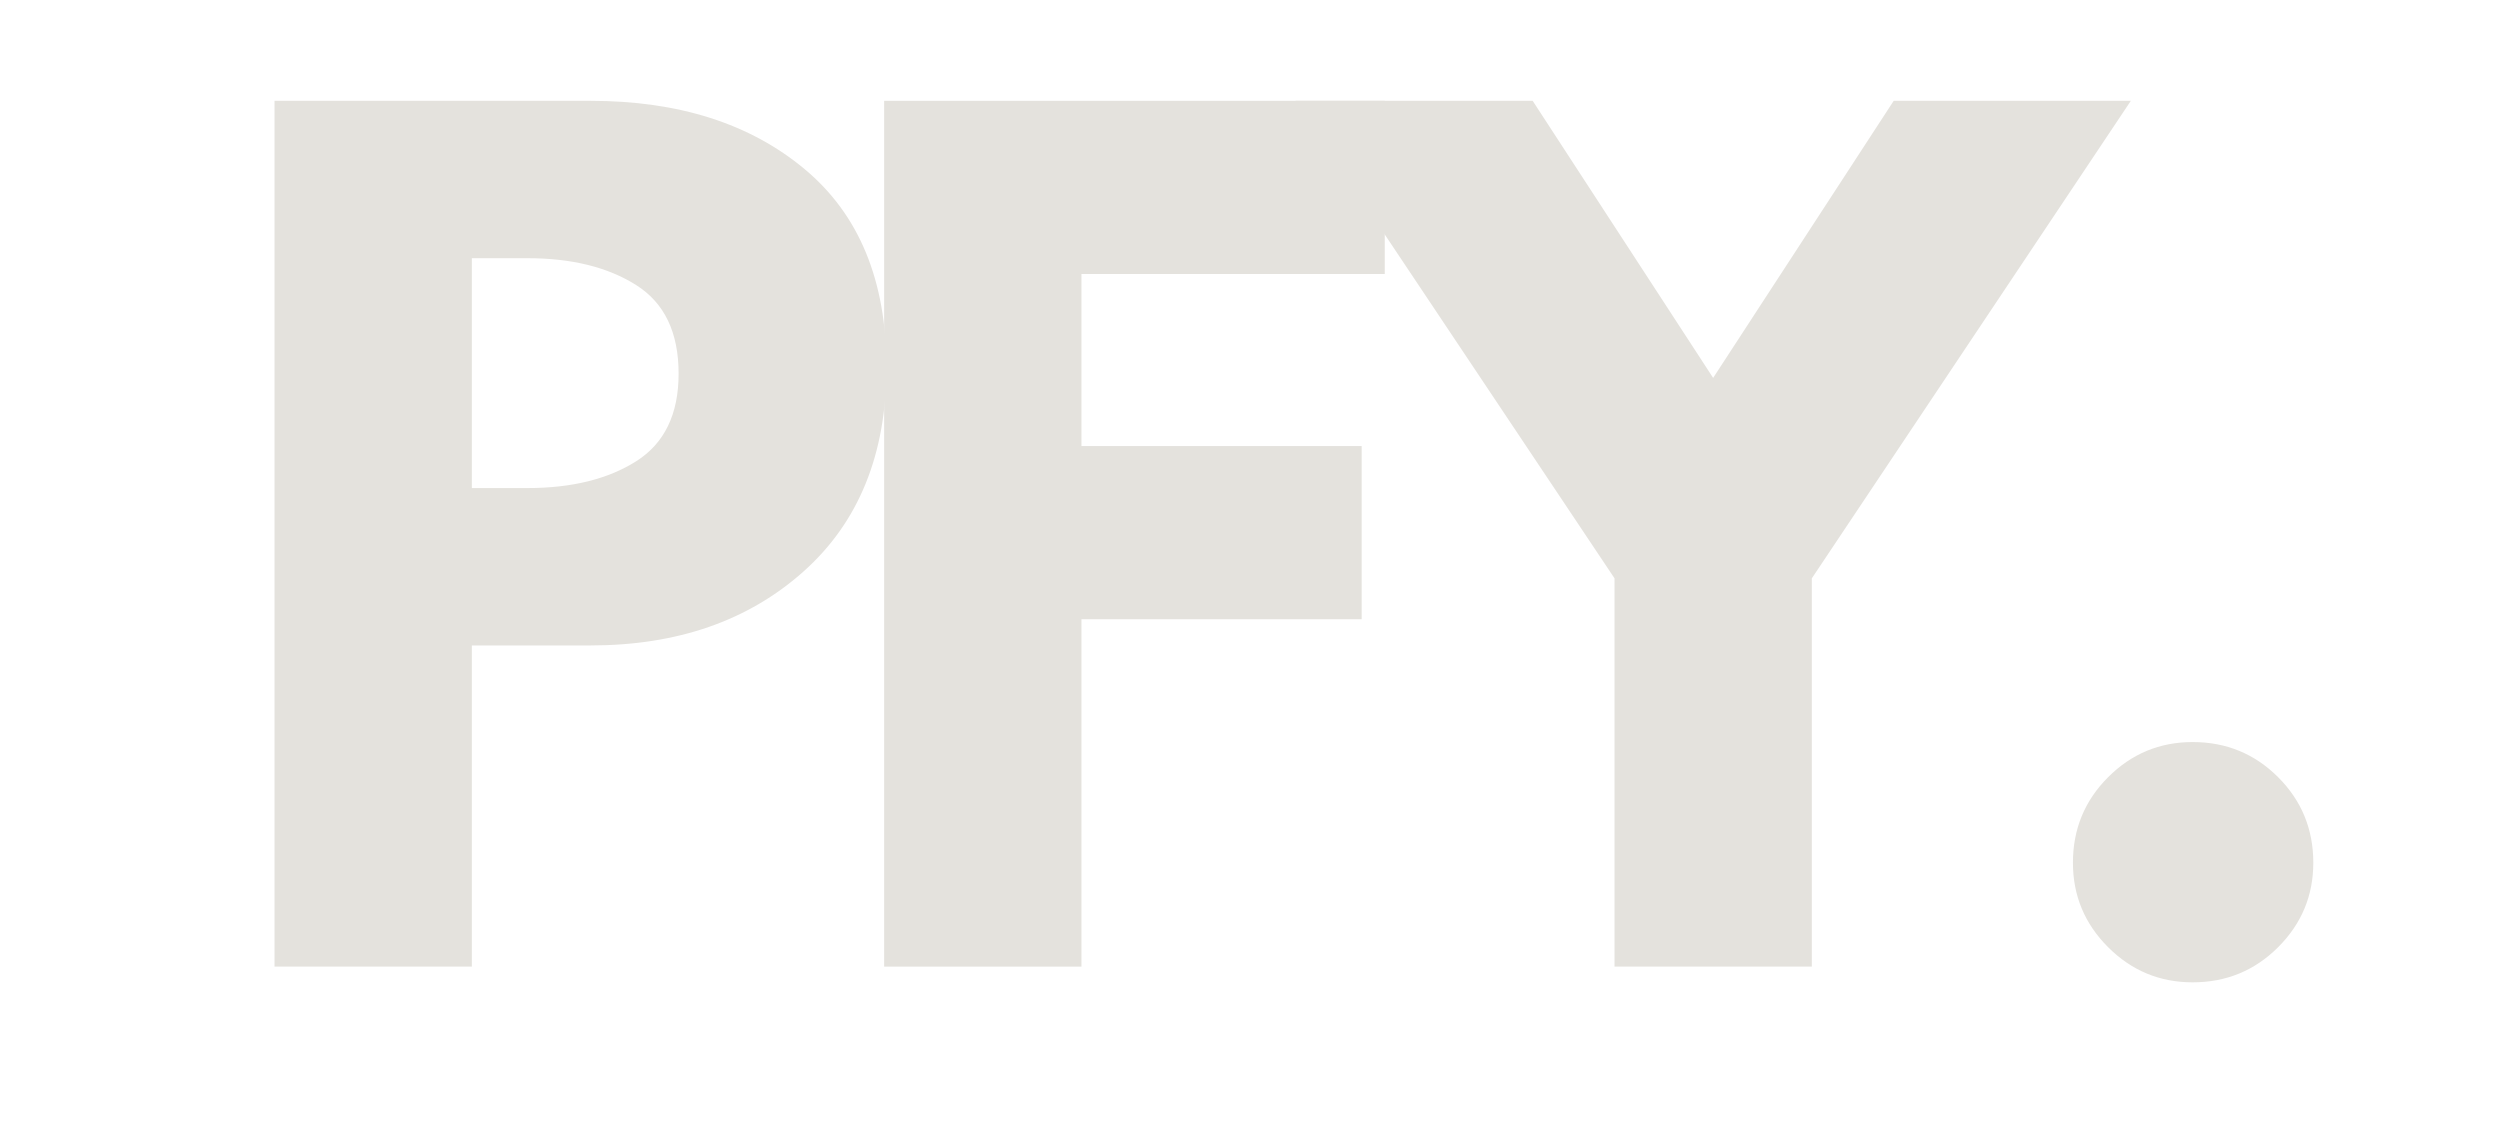 <svg xmlns="http://www.w3.org/2000/svg" xmlns:xlink="http://www.w3.org/1999/xlink" width="600" zoomAndPan="magnify" viewBox="0 0 450 202.5" height="270" preserveAspectRatio="xMidYMid meet" version="1.0"><defs><g/></defs><g fill="#e4e2dd" fill-opacity="1"><g transform="translate(38.087, 173.992)"><g><path d="M 11.328 -155.844 L 68.188 -155.844 C 84.062 -155.844 96.91 -151.75 106.734 -143.562 C 116.555 -135.383 121.469 -123.484 121.469 -107.859 C 121.469 -92.242 116.492 -80 106.547 -71.125 C 96.598 -62.25 83.812 -57.812 68.188 -57.812 L 46.844 -57.812 L 46.844 0 L 11.328 0 Z M 46.844 -86.141 L 56.859 -86.141 C 64.797 -86.141 71.312 -87.742 76.406 -90.953 C 81.508 -94.172 84.062 -99.43 84.062 -106.734 C 84.062 -114.16 81.508 -119.477 76.406 -122.688 C 71.312 -125.906 64.797 -127.516 56.859 -127.516 L 46.844 -127.516 Z M 46.844 -86.141 "/></g></g></g><g fill="#e4e2dd" fill-opacity="1"><g transform="translate(147.818, 173.992)"><g><path d="M 101.438 -155.844 L 101.438 -124.672 L 46.844 -124.672 L 46.844 -93.703 L 97.281 -93.703 L 97.281 -62.531 L 46.844 -62.531 L 46.844 0 L 11.328 0 L 11.328 -155.844 Z M 101.438 -155.844 "/></g></g></g><g fill="#e4e2dd" fill-opacity="1"><g transform="translate(238.849, 173.992)"><g><path d="M -5.672 -155.844 L 37.031 -155.844 L 69.516 -105.969 L 102.016 -155.844 L 144.703 -155.844 L 87.281 -69.891 L 87.281 0 L 51.766 0 L 51.766 -69.891 Z M -5.672 -155.844 "/></g></g></g><g fill="#e4e2dd" fill-opacity="1"><g transform="translate(361.8, 173.992)"><g><path d="M 32.875 -40.422 C 38.914 -40.422 44.047 -38.312 48.266 -34.094 C 52.484 -29.875 54.594 -24.742 54.594 -18.703 C 54.594 -12.785 52.484 -7.719 48.266 -3.5 C 44.047 0.719 38.914 2.828 32.875 2.828 C 26.945 2.828 21.875 0.719 17.656 -3.5 C 13.438 -7.719 11.328 -12.785 11.328 -18.703 C 11.328 -24.742 13.438 -29.875 17.656 -34.094 C 21.875 -38.312 26.945 -40.422 32.875 -40.422 Z M 32.875 -40.422 "/></g></g></g></svg>